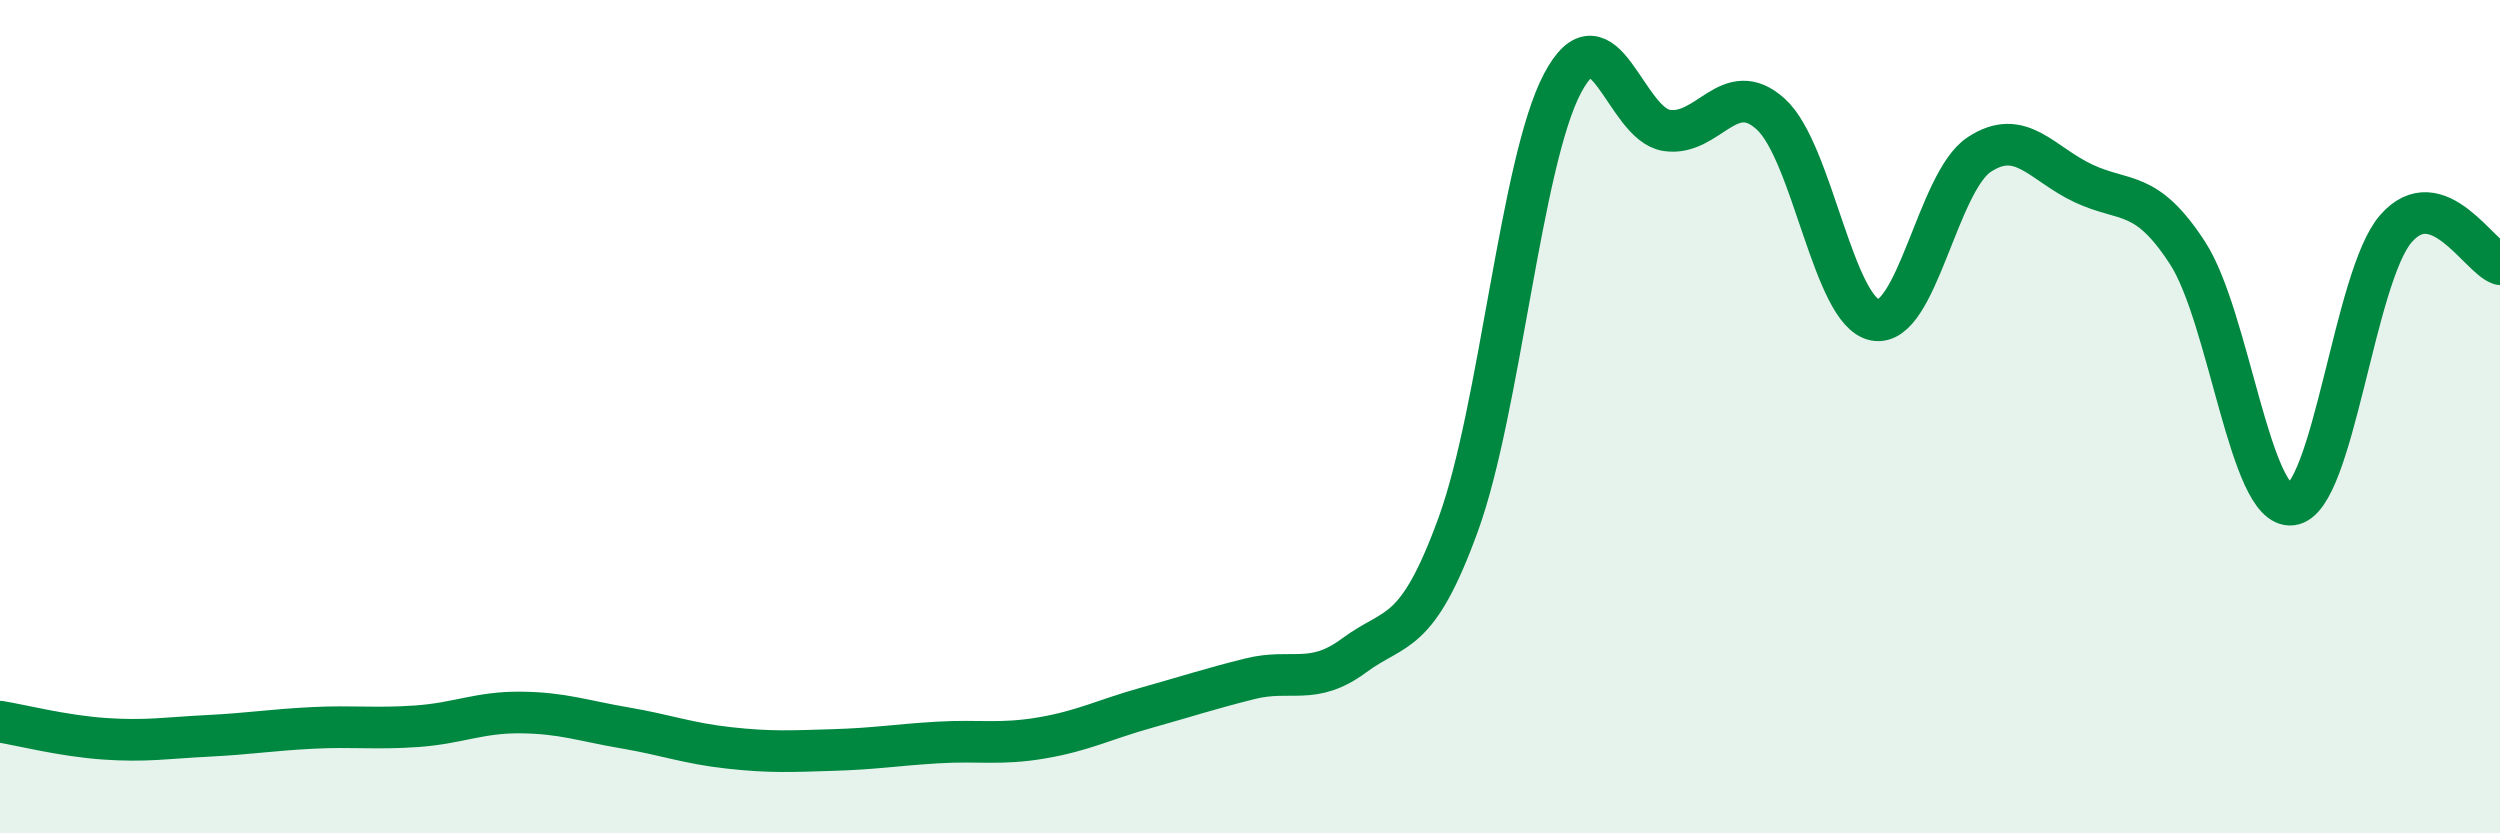 
    <svg width="60" height="20" viewBox="0 0 60 20" xmlns="http://www.w3.org/2000/svg">
      <path
        d="M 0,17.32 C 0.5,17.4 1.5,17.66 2.5,17.73 C 3.5,17.8 4,17.71 5,17.66 C 6,17.61 6.5,17.52 7.5,17.47 C 8.5,17.42 9,17.5 10,17.43 C 11,17.36 11.5,17.09 12.5,17.1 C 13.5,17.11 14,17.3 15,17.47 C 16,17.64 16.5,17.84 17.5,17.95 C 18.5,18.06 19,18.03 20,18 C 21,17.97 21.5,17.88 22.5,17.82 C 23.5,17.76 24,17.88 25,17.71 C 26,17.54 26.5,17.27 27.5,16.99 C 28.5,16.71 29,16.54 30,16.29 C 31,16.04 31.5,16.47 32.5,15.73 C 33.5,14.99 34,15.33 35,12.58 C 36,9.83 36.5,3.89 37.5,2 C 38.5,0.11 39,2.98 40,3.13 C 41,3.28 41.5,1.83 42.5,2.74 C 43.5,3.65 44,7.49 45,7.68 C 46,7.87 46.5,4.37 47.5,3.71 C 48.5,3.05 49,3.93 50,4.4 C 51,4.87 51.5,4.53 52.5,6.07 C 53.5,7.61 54,12.23 55,12.11 C 56,11.99 56.5,6.64 57.5,5.49 C 58.5,4.34 59.5,6.17 60,6.34L60 20L0 20Z"
        fill="#008740"
        opacity="0.1"
        stroke-linecap="round"
        stroke-linejoin="round"
      />
      <path
        d="M 0,17.32 C 0.5,17.4 1.5,17.66 2.5,17.73 C 3.5,17.8 4,17.71 5,17.66 C 6,17.61 6.5,17.52 7.5,17.47 C 8.5,17.42 9,17.5 10,17.43 C 11,17.36 11.5,17.09 12.5,17.1 C 13.5,17.11 14,17.3 15,17.47 C 16,17.64 16.5,17.84 17.5,17.95 C 18.5,18.06 19,18.03 20,18 C 21,17.97 21.5,17.88 22.5,17.82 C 23.5,17.76 24,17.88 25,17.71 C 26,17.54 26.5,17.27 27.5,16.99 C 28.5,16.71 29,16.54 30,16.29 C 31,16.04 31.5,16.47 32.5,15.73 C 33.5,14.99 34,15.33 35,12.58 C 36,9.83 36.5,3.89 37.5,2 C 38.5,0.11 39,2.98 40,3.13 C 41,3.28 41.5,1.83 42.5,2.74 C 43.5,3.65 44,7.49 45,7.68 C 46,7.87 46.5,4.37 47.5,3.71 C 48.5,3.05 49,3.93 50,4.4 C 51,4.87 51.5,4.53 52.5,6.07 C 53.5,7.61 54,12.23 55,12.11 C 56,11.99 56.5,6.64 57.5,5.49 C 58.5,4.34 59.5,6.17 60,6.34"
        stroke="#008740"
        stroke-width="1"
        fill="none"
        stroke-linecap="round"
        stroke-linejoin="round"
      />
    </svg>
  